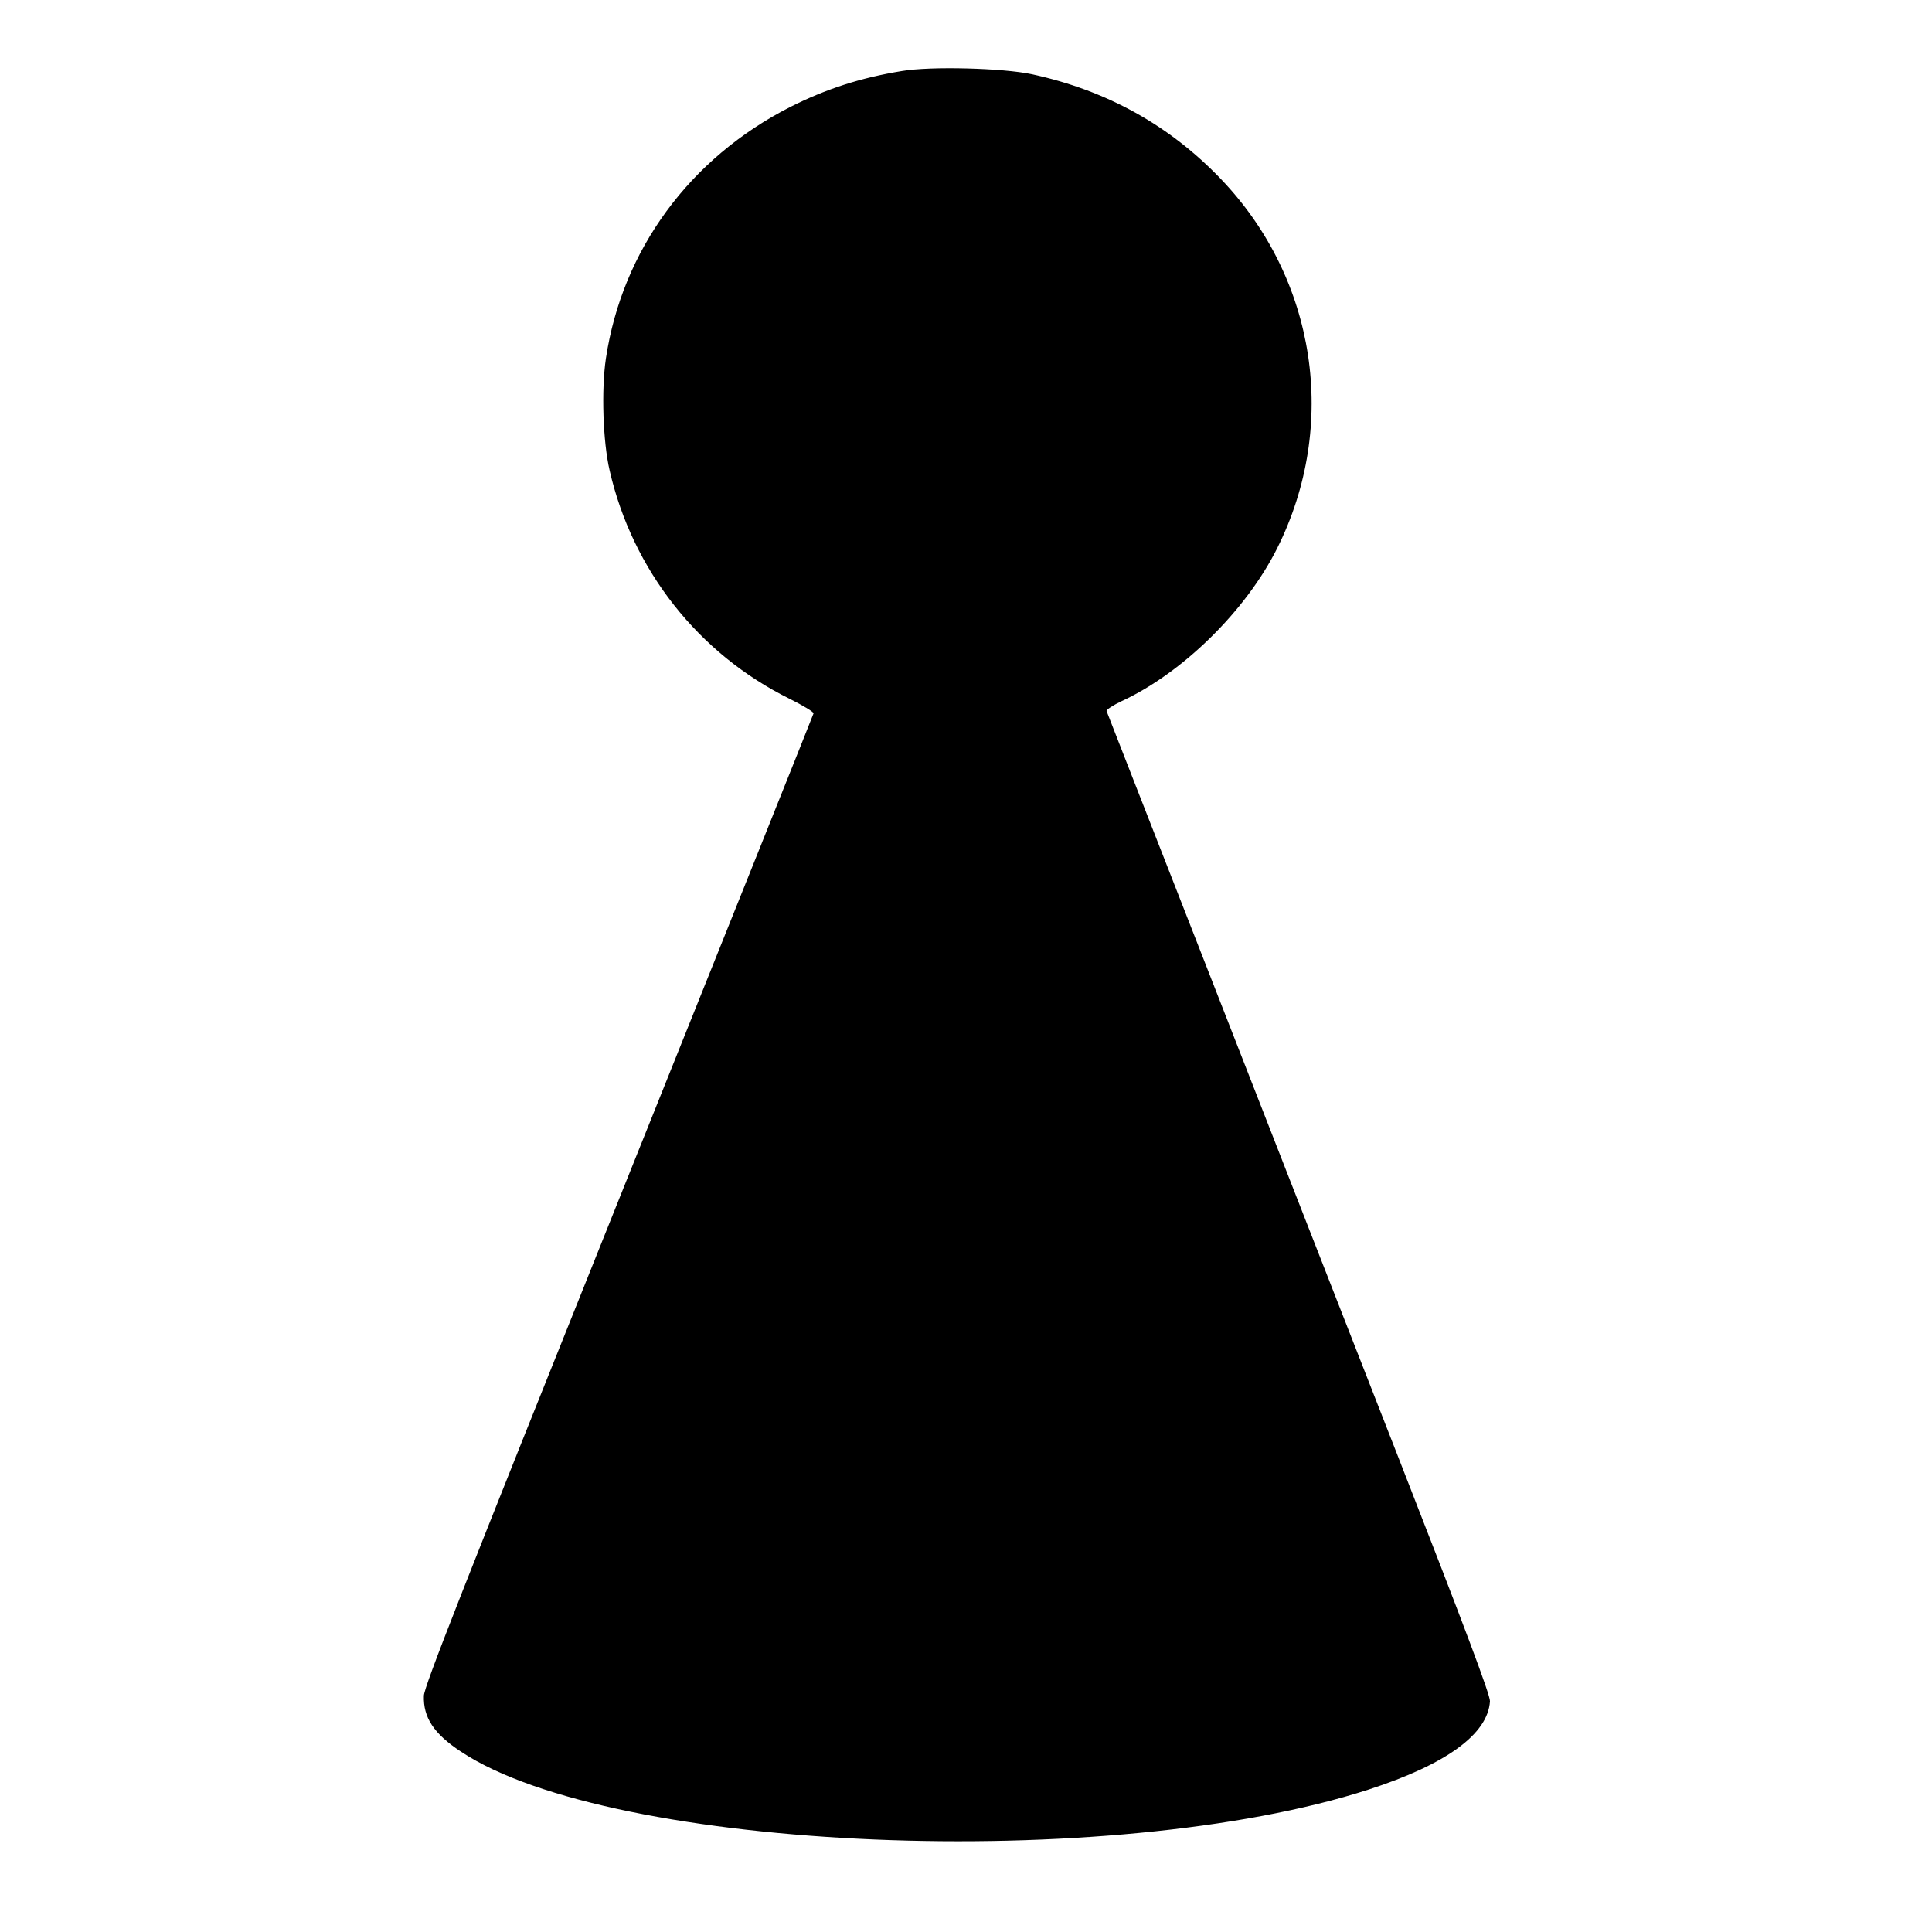 <svg version="1" xmlns="http://www.w3.org/2000/svg" width="1106.667" height="1106.667" viewBox="0 0 830 830"><path d="M387.5 30.5c-17.9 2.9-32.8 7.8-47.9 15.4-43.3 22-72.3 61.5-79.3 108.1-2 13.4-1.3 35.7 1.6 48.1 9.8 42.8 38.2 78.8 77.3 98.1 5.8 2.9 10.5 5.7 10.3 6.3-.1.5-37.8 94.6-83.7 209-68 169.5-83.5 208.9-83.7 213-.3 9.3 4.2 16.3 15.9 24 64.9 43.2 279.3 52.1 390 16.3 33.3-10.8 51.2-23.8 52.1-37.9.2-2.5-10.7-31.5-39-103.9-21.6-55.3-58.7-150-82.3-210.5-23.7-60.5-43.2-110.5-43.4-111-.2-.6 2.7-2.5 6.5-4.3 26.3-12.2 53.4-38.9 66.8-65.7 26.4-52.8 16.9-115.6-24.1-158.5-22.1-23.1-49-38.1-81.2-45.1-12.6-2.7-43.6-3.5-55.9-1.4z"/></svg>